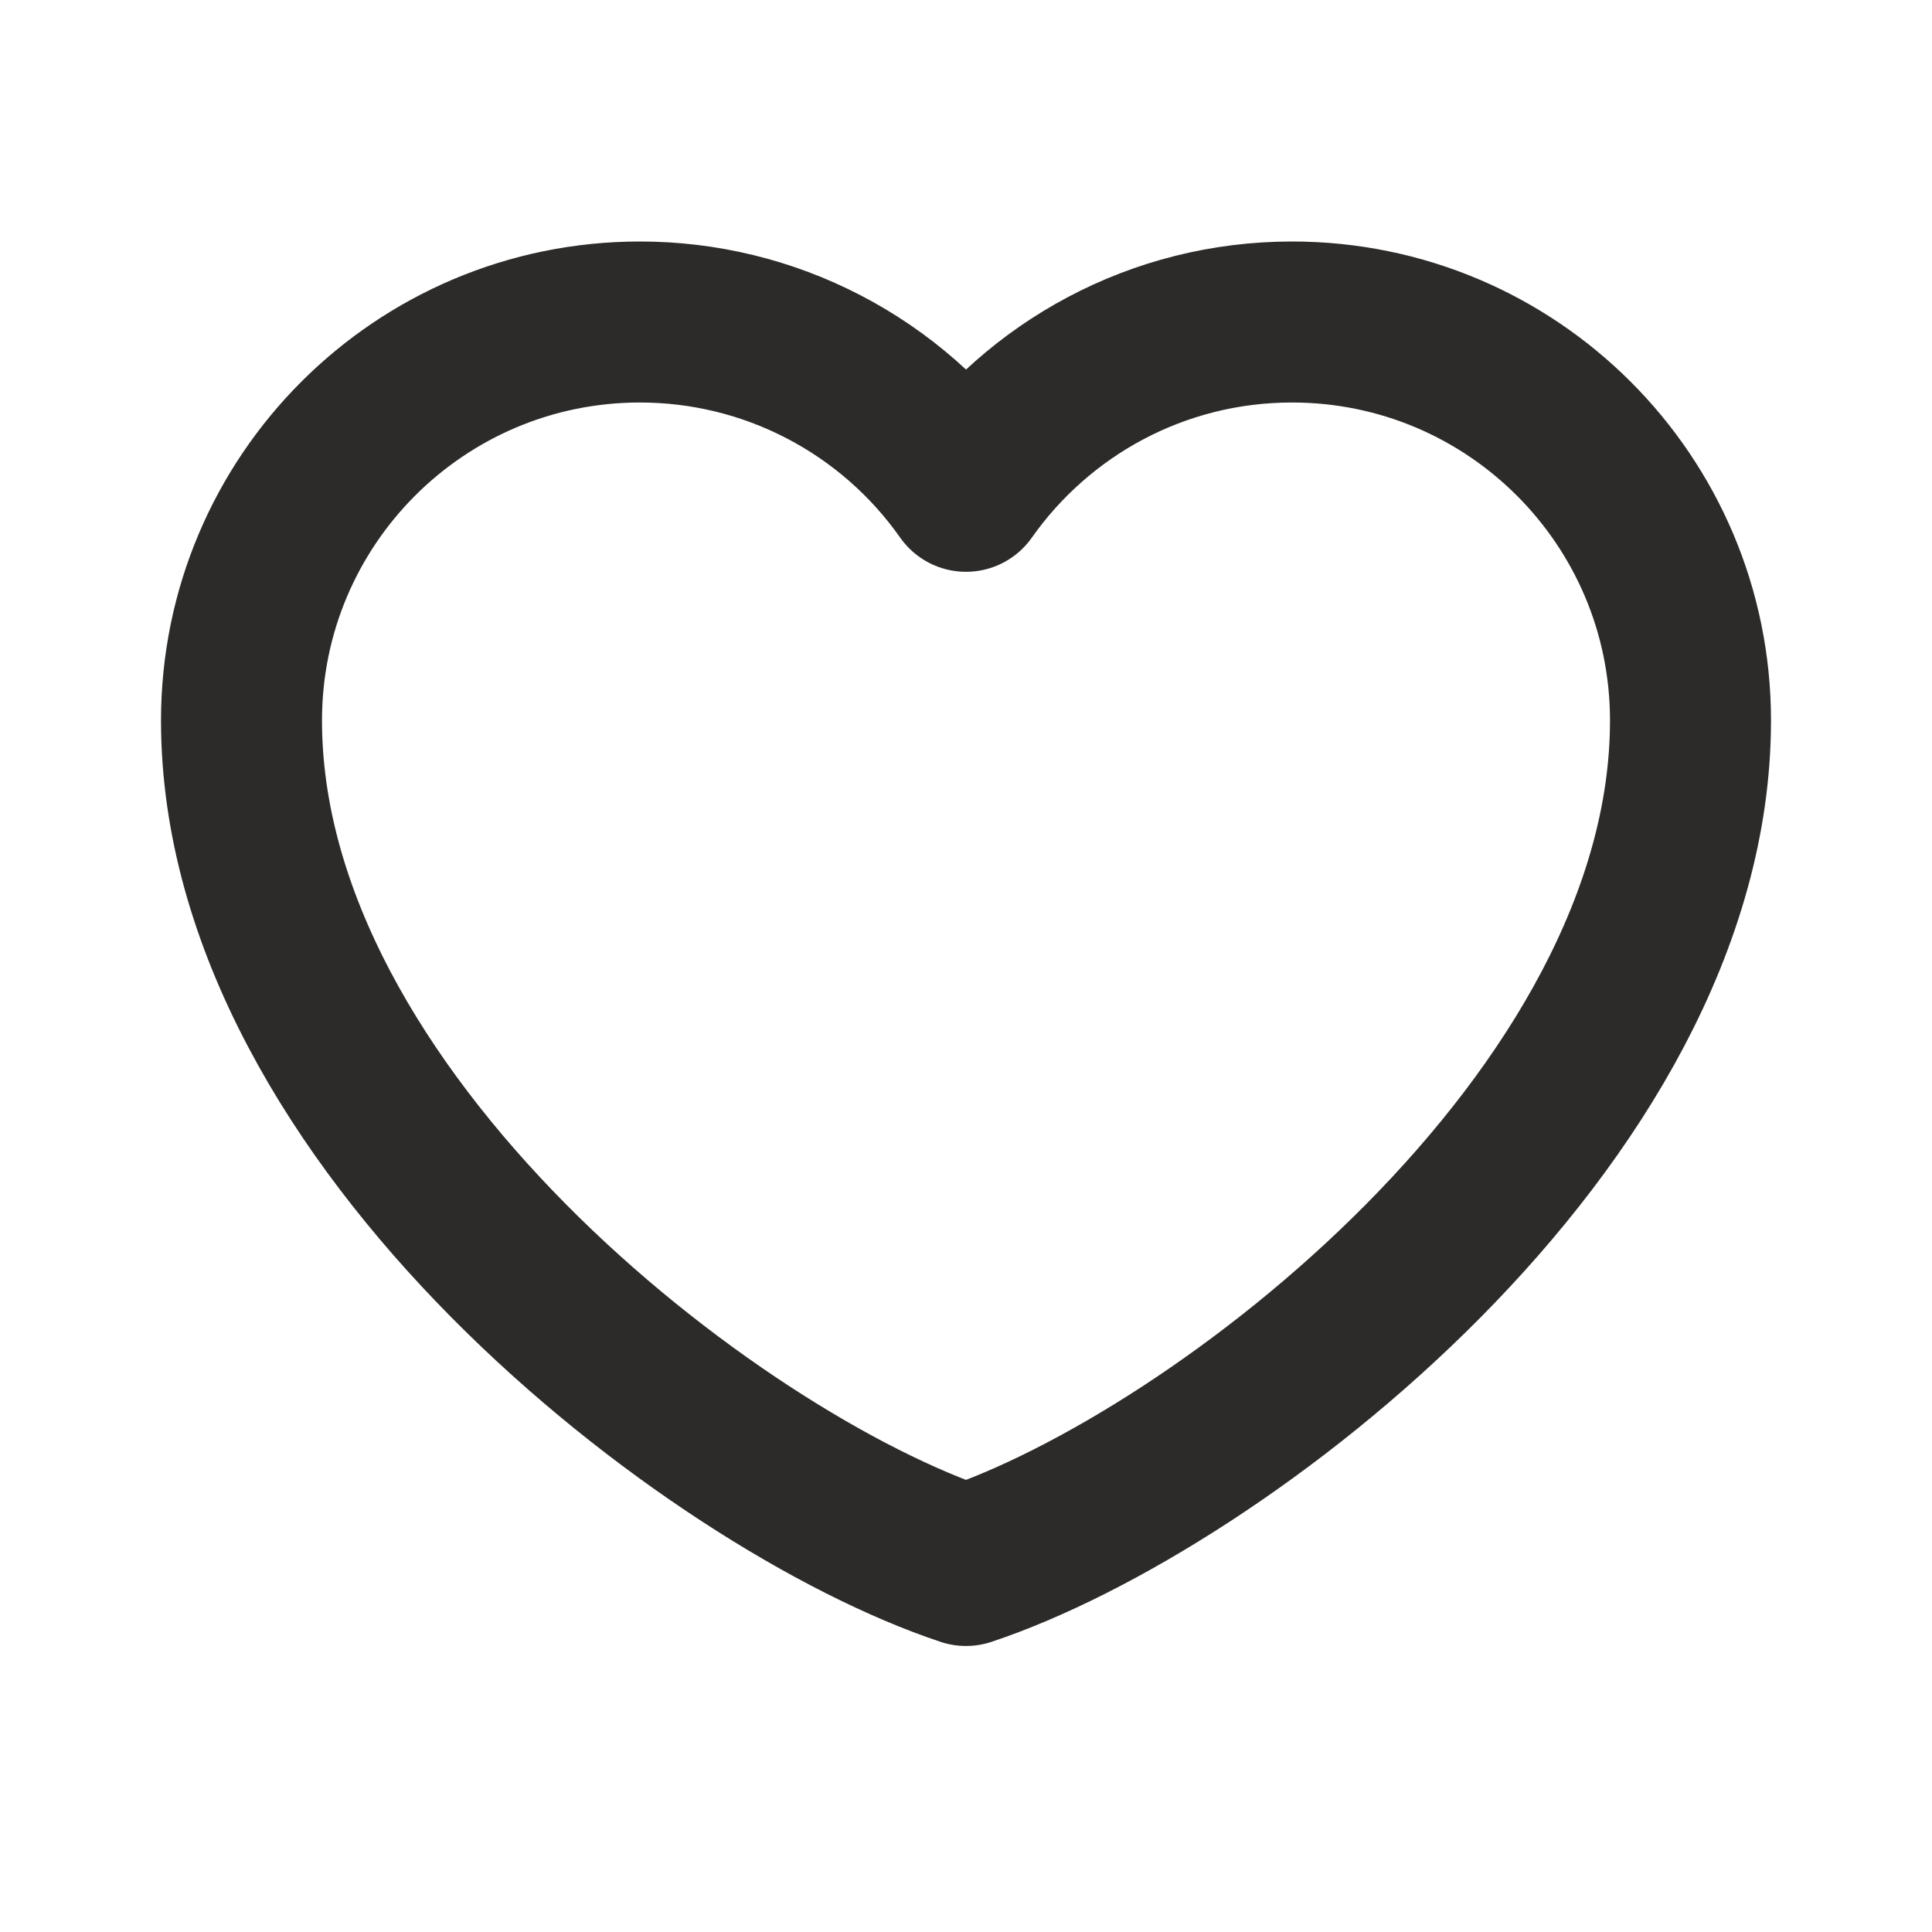 <svg width="24" height="24" viewBox="0 0 24 24" fill="none" xmlns="http://www.w3.org/2000/svg">
<path d="M7.95 4C5.216 4 3 6.216 3 8.95C3 13.9 8.85 18.4 12 19.447C15.15 18.4 21 13.9 21 8.95C21 6.216 18.784 4 16.05 4C14.376 4 12.896 4.831 12 6.103C11.543 5.453 10.937 4.923 10.232 4.557C9.527 4.19 8.744 4 7.95 4Z" stroke="#2D2B29" stroke-width="2" stroke-linecap="round" stroke-linejoin="round"/>
</svg>
